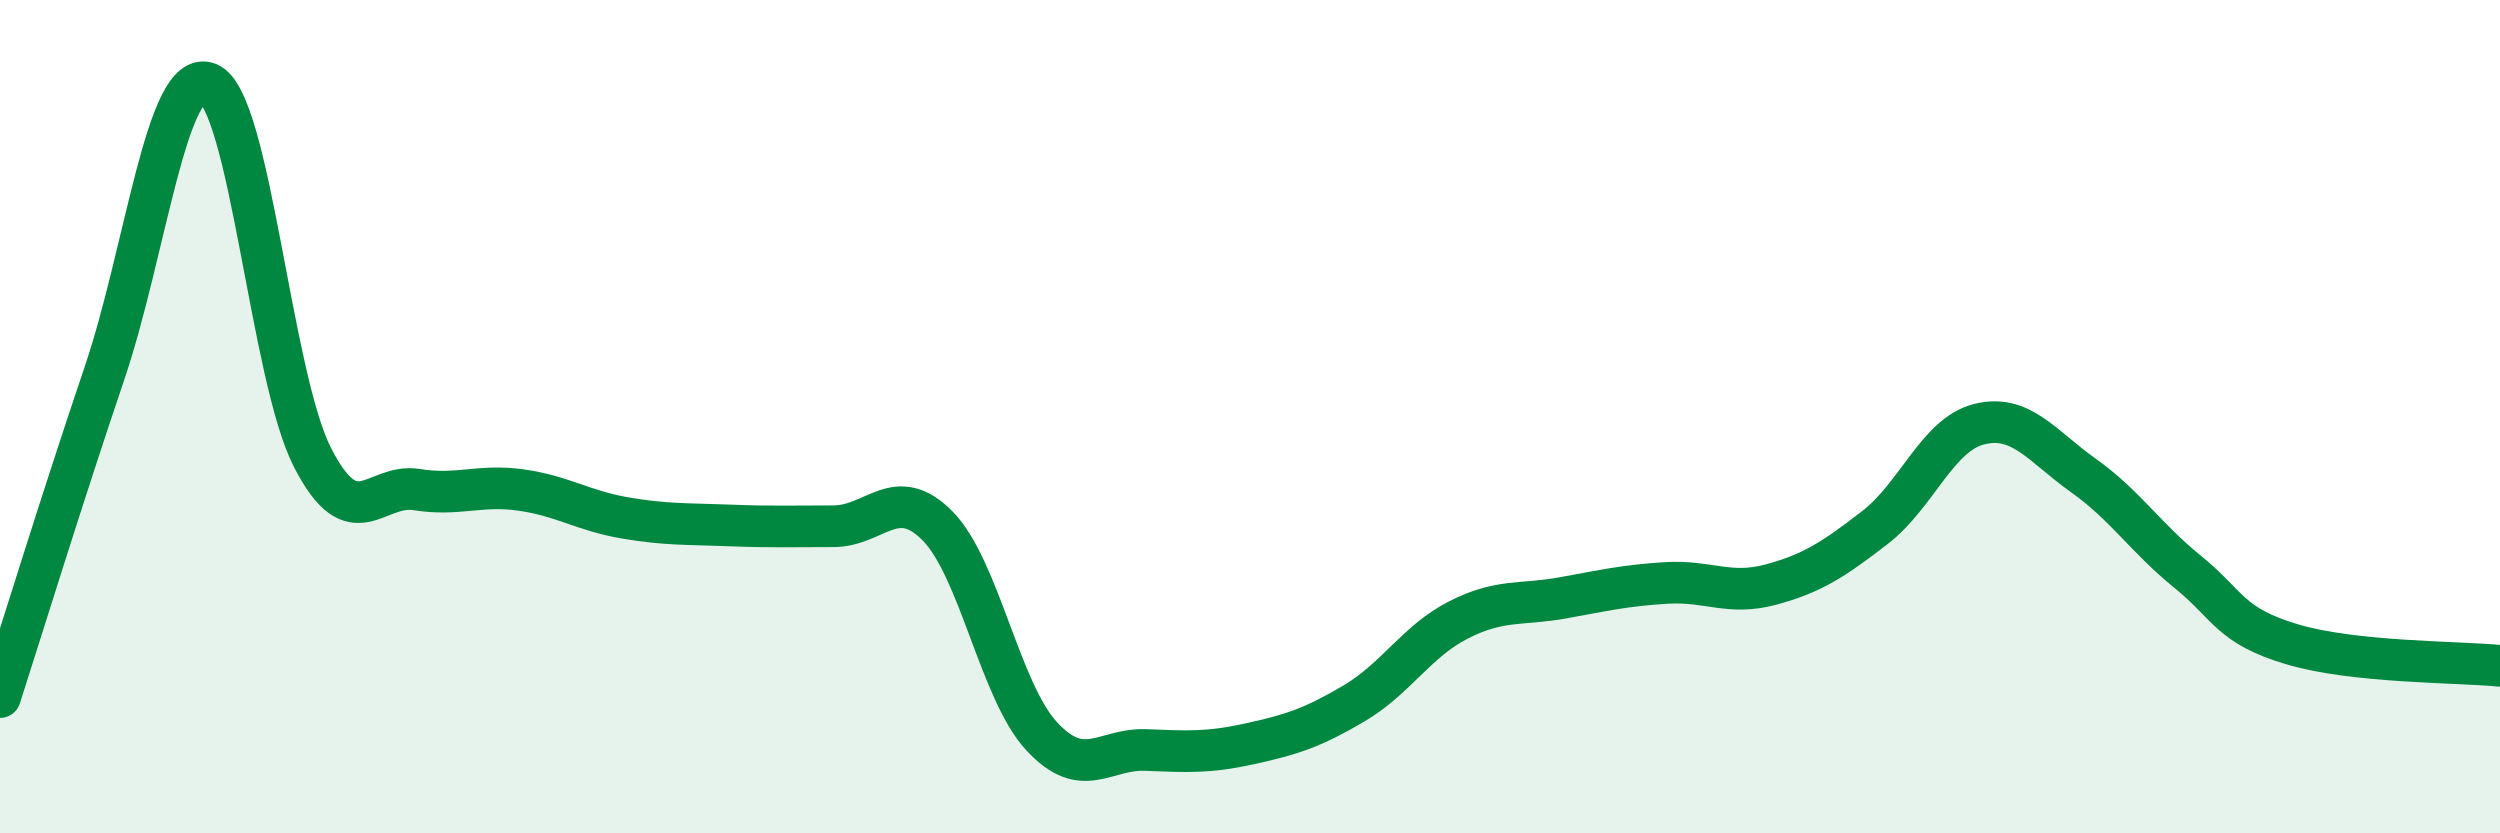 
    <svg width="60" height="20" viewBox="0 0 60 20" xmlns="http://www.w3.org/2000/svg">
      <path
        d="M 0,16.73 C 0.5,15.18 1.5,11.93 2.5,8.98 C 3.5,6.03 4,1.6 5,2 C 6,2.4 6.5,9.03 7.5,10.98 C 8.5,12.93 9,11.59 10,11.75 C 11,11.91 11.5,11.62 12.5,11.76 C 13.5,11.9 14,12.26 15,12.43 C 16,12.6 16.5,12.57 17.5,12.61 C 18.5,12.65 19,12.63 20,12.63 C 21,12.63 21.5,11.61 22.5,12.62 C 23.5,13.63 24,16.59 25,17.67 C 26,18.75 26.5,17.96 27.5,18 C 28.5,18.04 29,18.07 30,17.85 C 31,17.63 31.5,17.47 32.5,16.88 C 33.5,16.29 34,15.39 35,14.88 C 36,14.37 36.5,14.53 37.5,14.35 C 38.5,14.17 39,14.05 40,13.99 C 41,13.93 41.5,14.3 42.5,14.03 C 43.5,13.76 44,13.43 45,12.66 C 46,11.89 46.5,10.43 47.5,10.18 C 48.5,9.93 49,10.7 50,11.41 C 51,12.12 51.5,12.91 52.5,13.72 C 53.5,14.53 53.5,15.01 55,15.46 C 56.5,15.91 59,15.88 60,15.98L60 20L0 20Z"
        fill="#008740"
        opacity="0.1"
        stroke-linecap="round"
        stroke-linejoin="round"
      />
      <path
        d="M 0,16.73 C 0.5,15.18 1.5,11.93 2.5,8.98 C 3.5,6.03 4,1.6 5,2 C 6,2.4 6.5,9.03 7.5,10.98 C 8.5,12.93 9,11.59 10,11.75 C 11,11.91 11.5,11.62 12.5,11.76 C 13.5,11.9 14,12.26 15,12.43 C 16,12.6 16.5,12.57 17.5,12.61 C 18.5,12.65 19,12.63 20,12.63 C 21,12.63 21.5,11.61 22.5,12.62 C 23.5,13.63 24,16.59 25,17.67 C 26,18.75 26.5,17.96 27.5,18 C 28.5,18.04 29,18.07 30,17.85 C 31,17.63 31.5,17.47 32.5,16.88 C 33.5,16.29 34,15.39 35,14.88 C 36,14.37 36.5,14.53 37.5,14.35 C 38.5,14.17 39,14.05 40,13.99 C 41,13.93 41.5,14.3 42.5,14.03 C 43.5,13.76 44,13.43 45,12.66 C 46,11.89 46.5,10.43 47.5,10.18 C 48.5,9.93 49,10.7 50,11.41 C 51,12.12 51.5,12.91 52.5,13.72 C 53.5,14.53 53.5,15.01 55,15.46 C 56.5,15.91 59,15.88 60,15.98"
        stroke="#008740"
        stroke-width="1"
        fill="none"
        stroke-linecap="round"
        stroke-linejoin="round"
      />
    </svg>
  